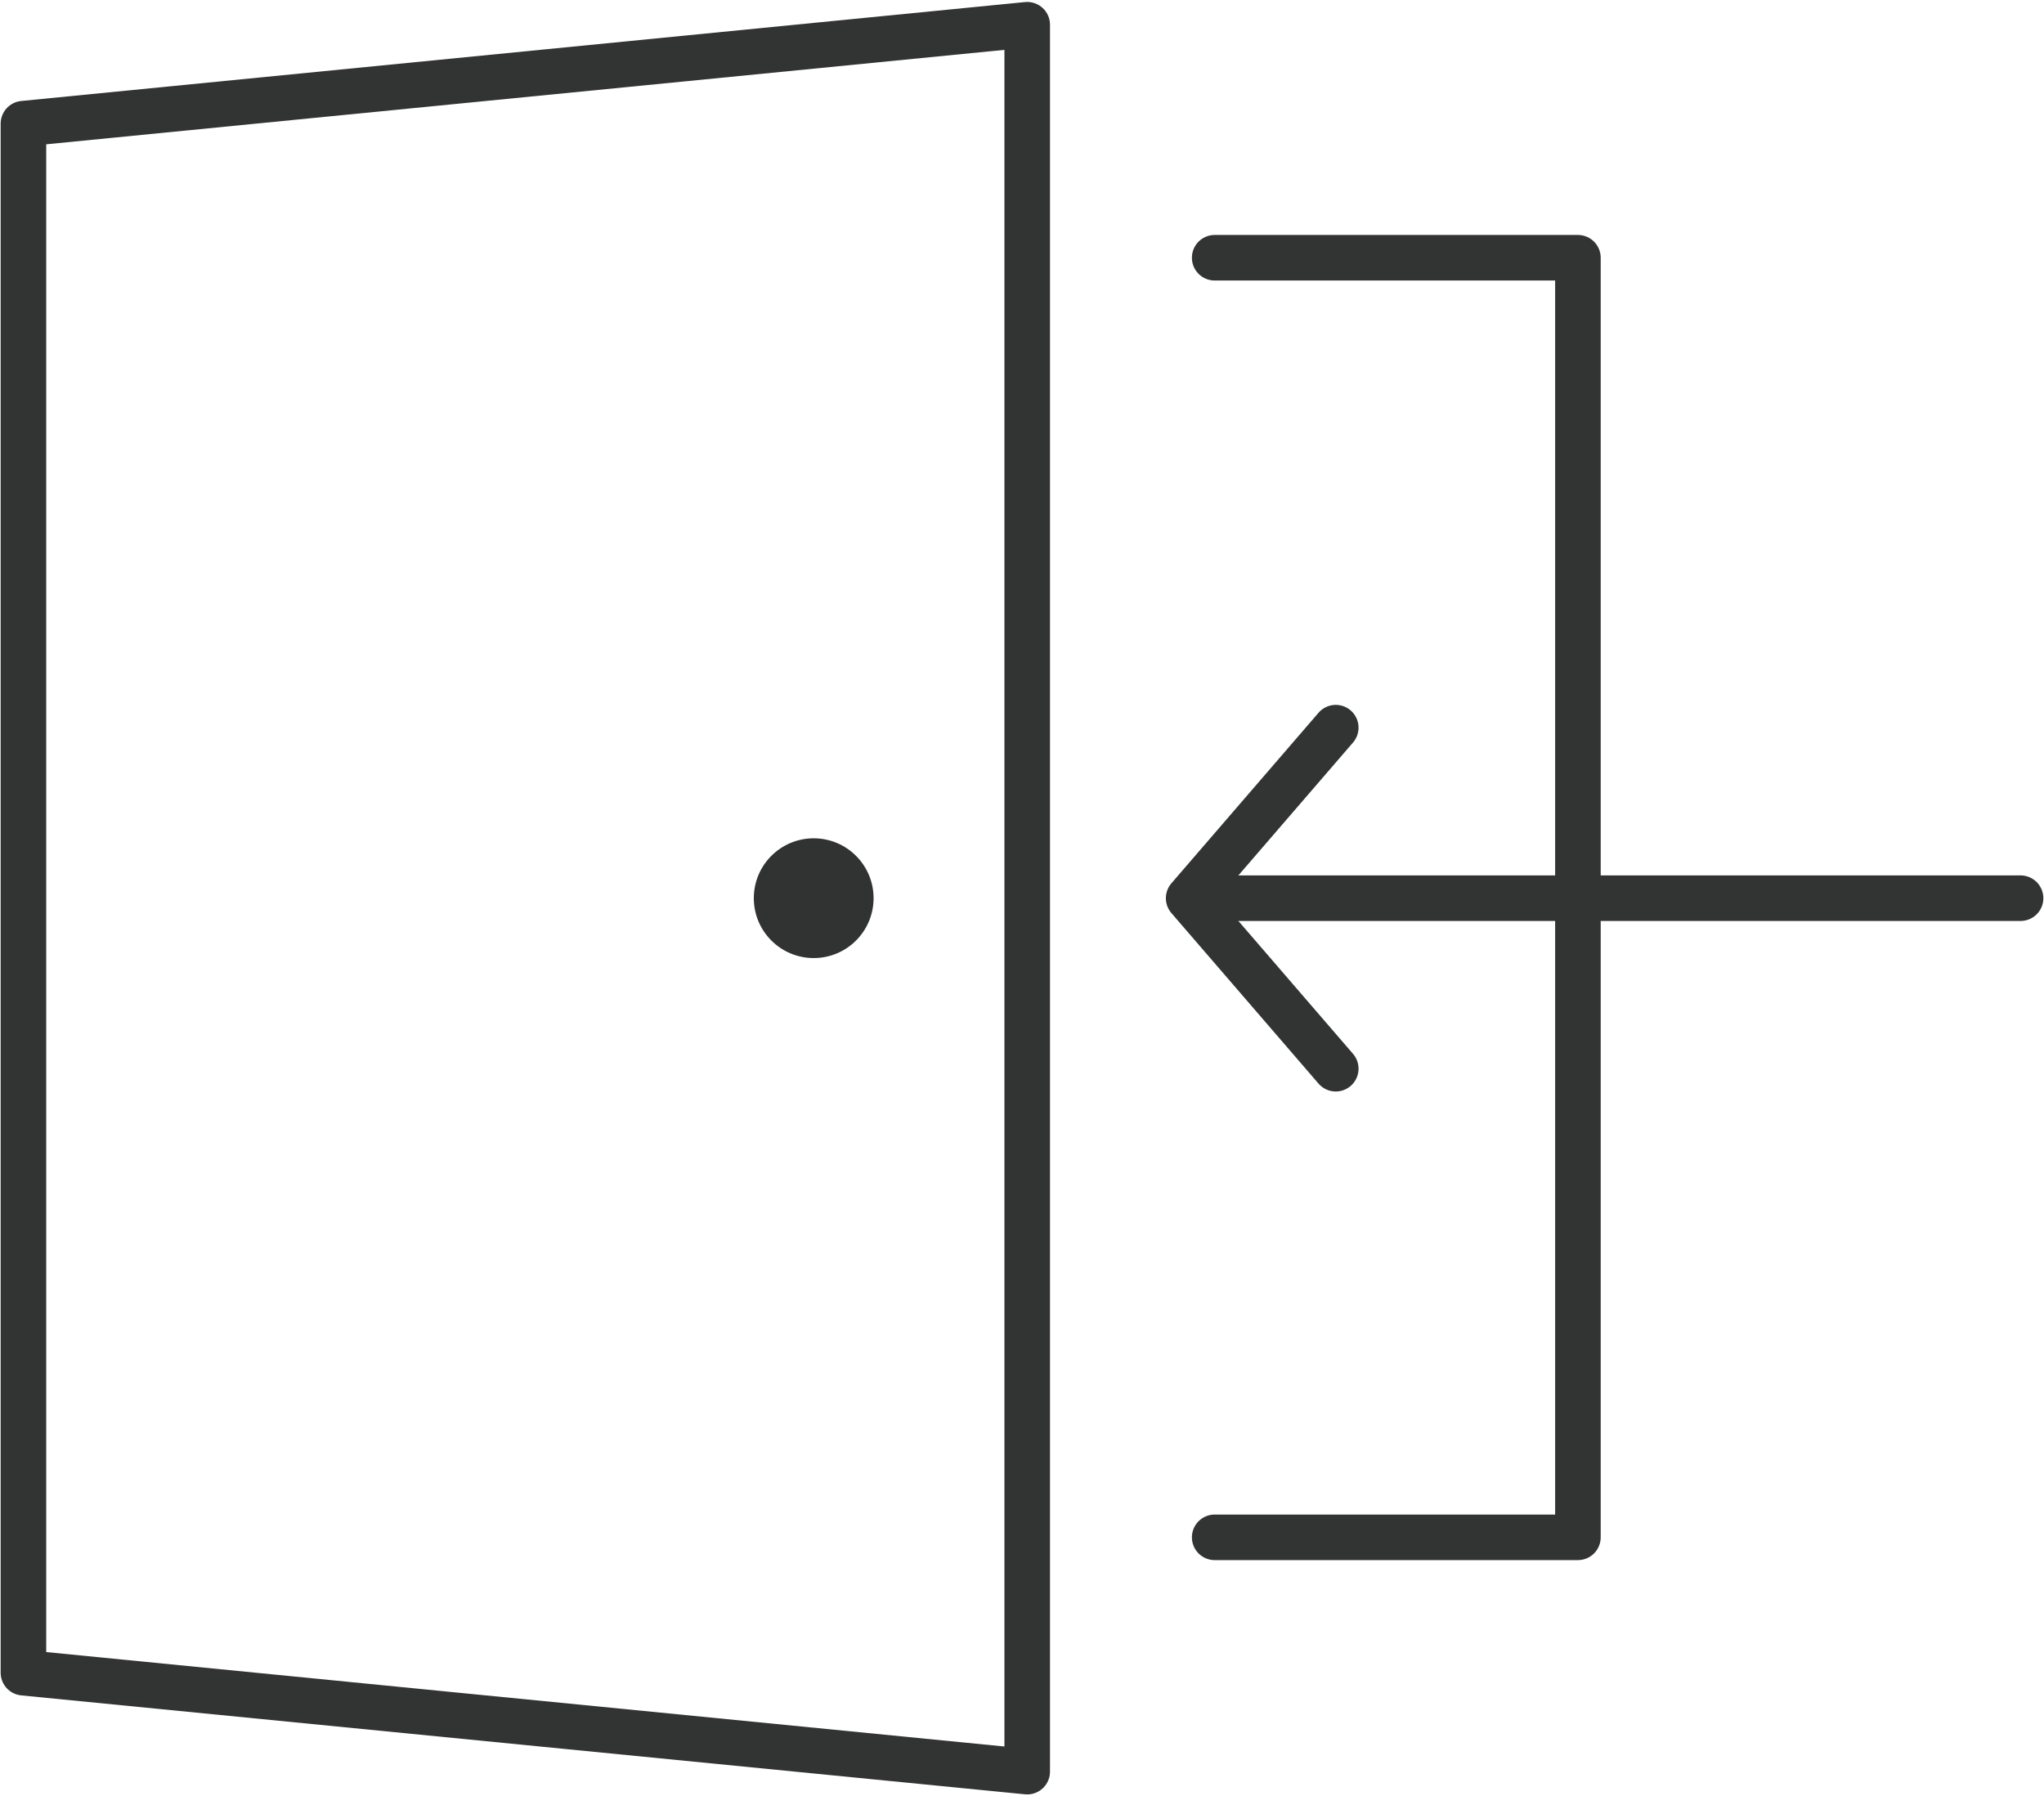 <svg xmlns="http://www.w3.org/2000/svg" id="_レイヤー_1" data-name="レイヤー_1" version="1.1" viewBox="0 0 157 138"><defs><style>.st2{fill:none;stroke:#323333;stroke-linejoin:round;stroke-width:3.5px;stroke-linecap:round}</style></defs><path d="m78.9 136.1-77.1-7.6V9.5l77.1-7.6v134.2z" style="fill:none;stroke:#323333;stroke-linejoin:round;stroke-width:3.5px"/><path d="M93.3 19.8h27.9v98.3H93.3M94.6 69h60.6" class="st2"/><path d="M102.6 55.9 91.3 69l11.3 13.1" class="st2"/><circle cx="62.5" cy="69" r="4.6" style="fill:#313333"/></svg>